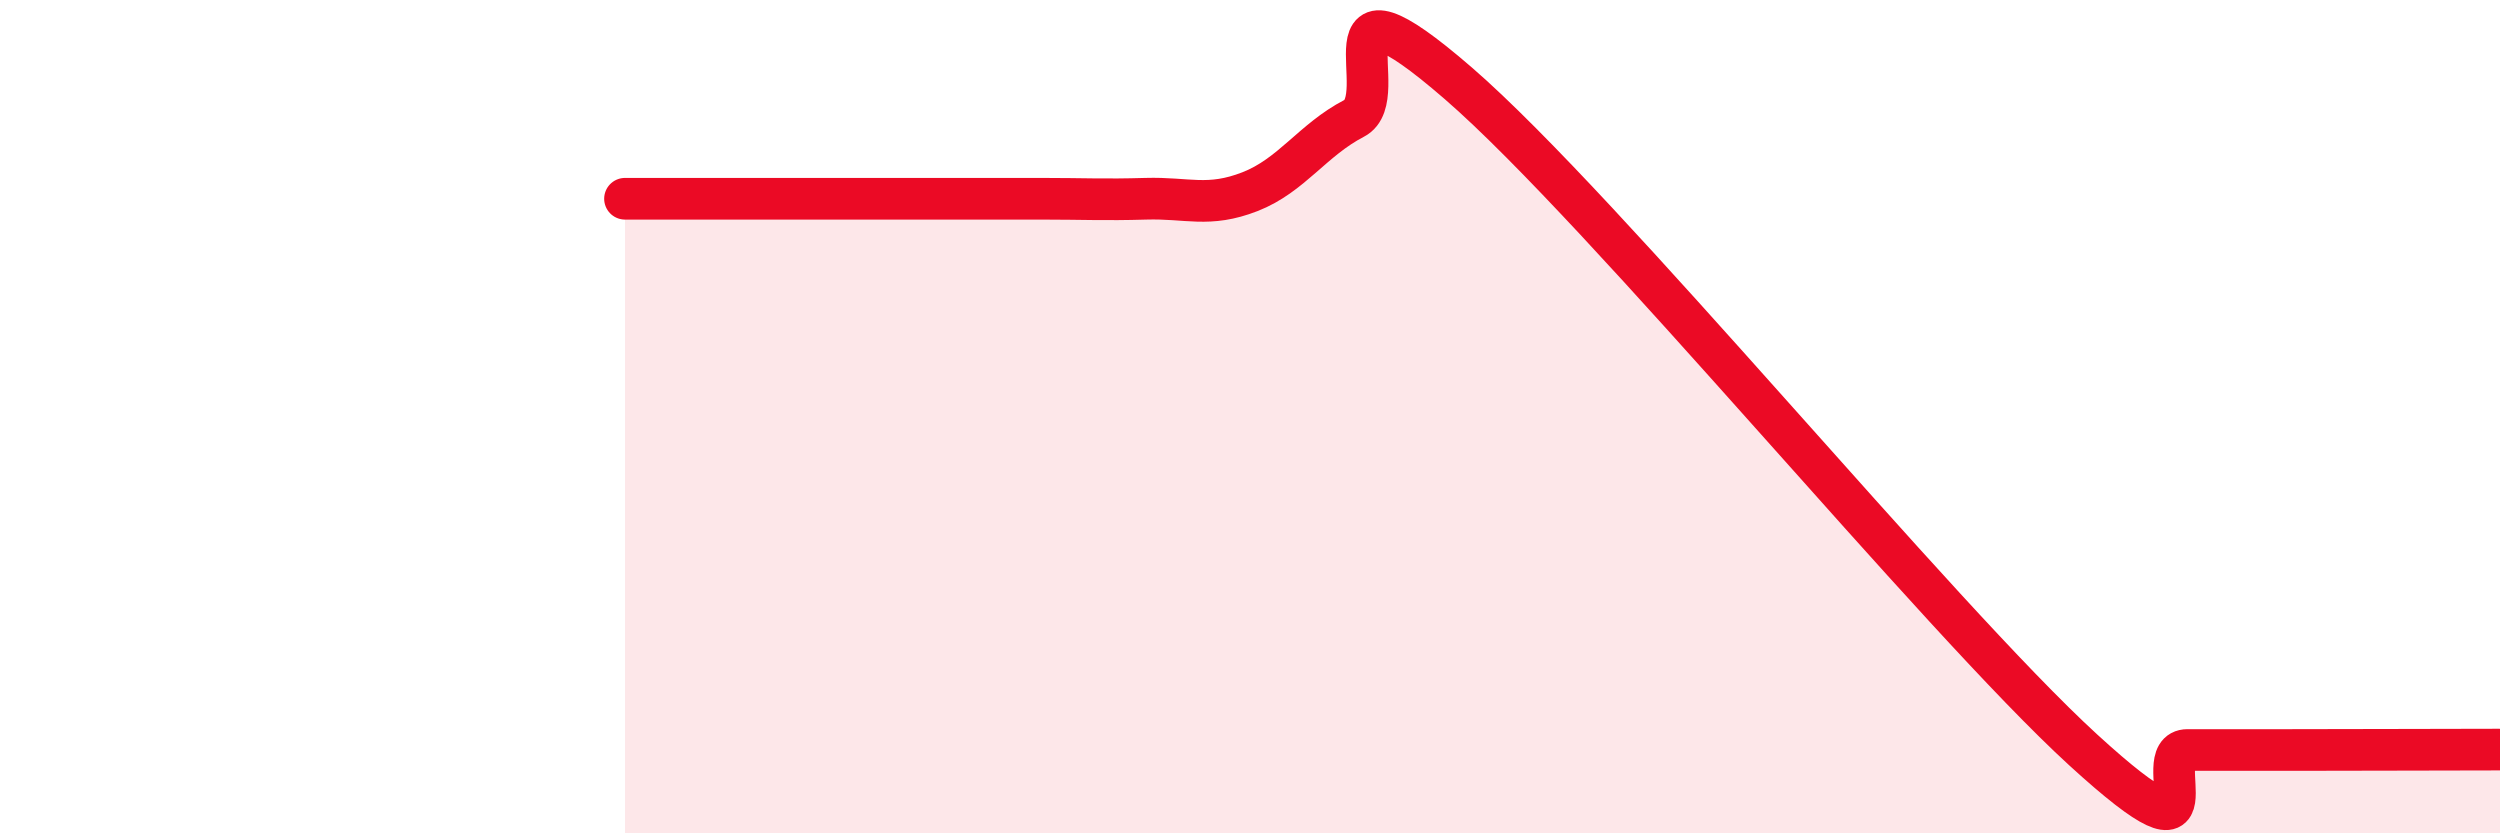 
    <svg width="60" height="20" viewBox="0 0 60 20" xmlns="http://www.w3.org/2000/svg">
      <path
        d="M 15,4.77 C 15.5,4.77 16.5,4.77 17.5,4.77 C 18.5,4.77 19,4.77 20,4.77 C 21,4.77 21.5,4.77 22.5,4.77 C 23.5,4.77 24,4.77 25,4.77 C 26,4.77 26.5,4.8 27.5,4.77 C 28.5,4.74 29,4.99 30,4.6 C 31,4.21 31.5,3.36 32.5,2.84 C 33.5,2.32 31.5,-1.03 35,2 C 38.5,5.03 46.5,14.8 50,18 C 53.5,21.2 51.5,18 52.5,18 C 53.5,18 53.5,18 55,18 C 56.5,18 59,17.99 60,17.99L60 20L15 20Z"
        fill="#EB0A25"
        opacity="0.1"
        stroke-linecap="round"
        stroke-linejoin="round"
      />
      <path
        d="M 15,4.77 C 15.5,4.77 16.5,4.77 17.5,4.77 C 18.5,4.77 19,4.77 20,4.77 C 21,4.77 21.5,4.77 22.5,4.77 C 23.5,4.77 24,4.77 25,4.77 C 26,4.77 26.5,4.8 27.5,4.77 C 28.5,4.74 29,4.99 30,4.6 C 31,4.21 31.5,3.36 32.5,2.84 C 33.5,2.32 31.5,-1.03 35,2 C 38.5,5.03 46.5,14.8 50,18 C 53.5,21.2 51.5,18 52.5,18 C 53.5,18 53.5,18 55,18 C 56.5,18 59,17.99 60,17.99"
        stroke="#EB0A25"
        stroke-width="1"
        fill="none"
        stroke-linecap="round"
        stroke-linejoin="round"
      />
    </svg>
  